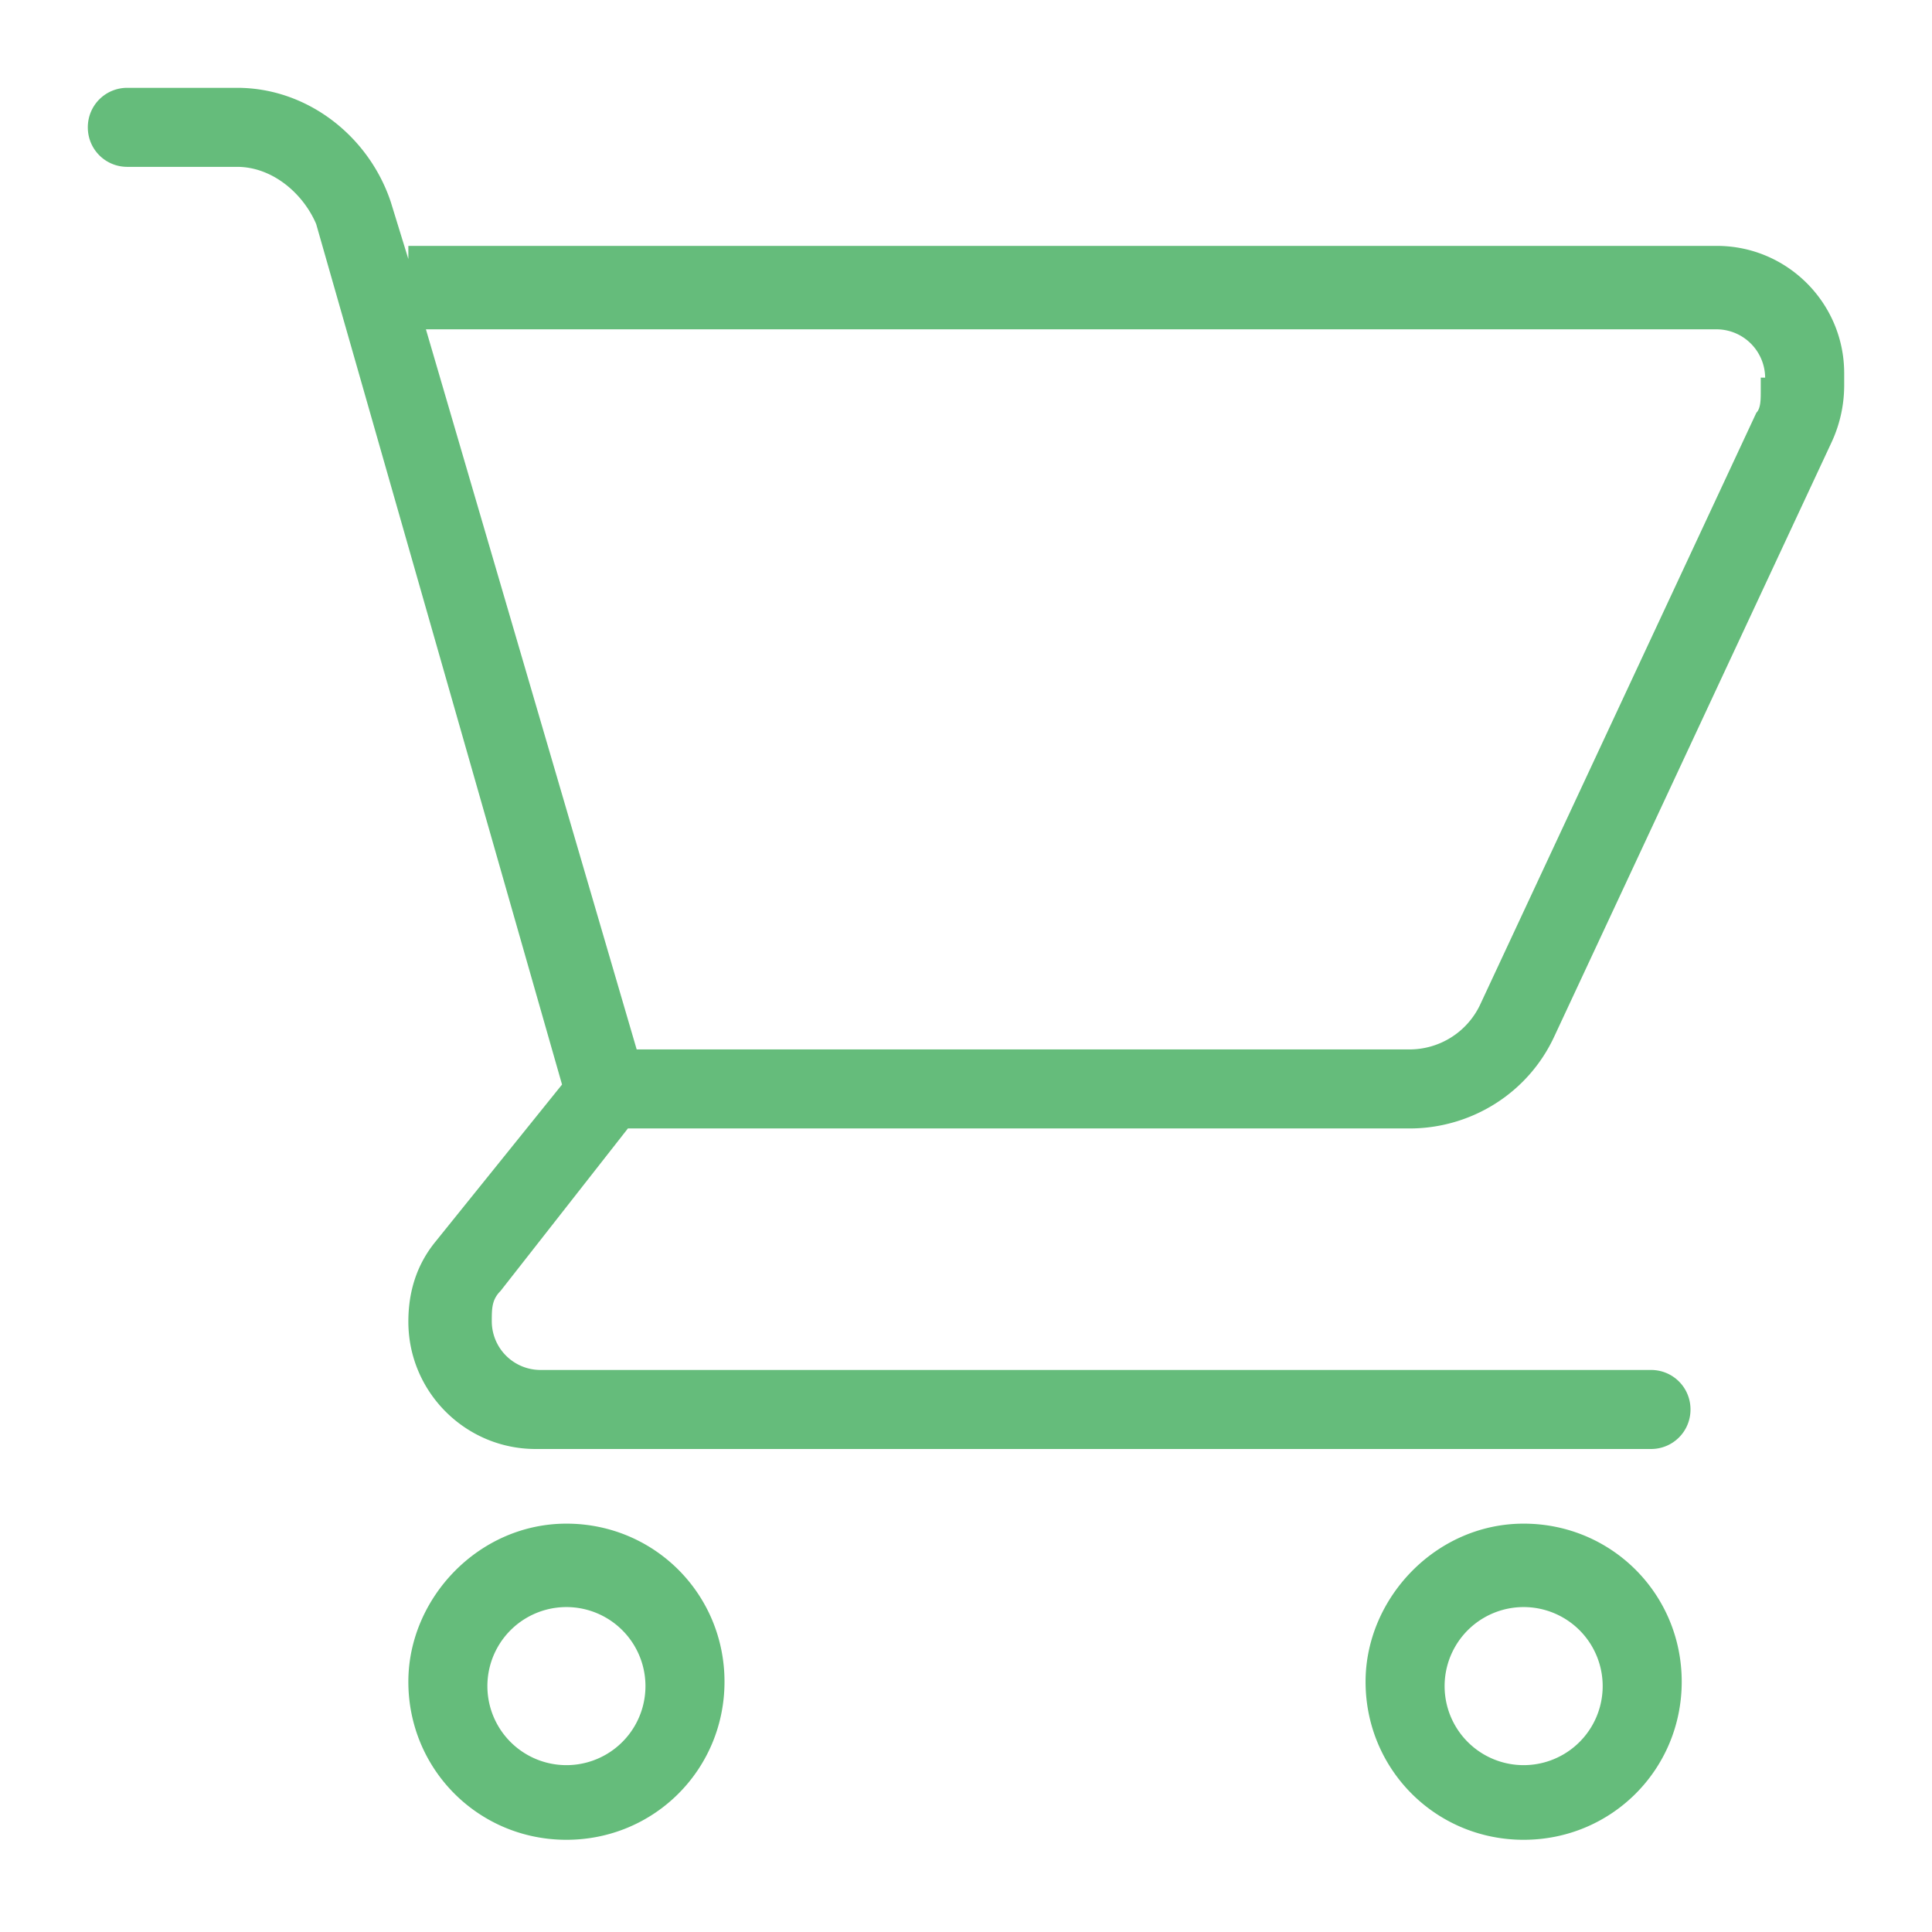 <svg xmlns="http://www.w3.org/2000/svg" viewBox="0 0 44 44"><path d="M41.7 10.1l-6.3 13.5c-.6 1.3-1.9 2.1-3.3 2.1H14.3l-2.9 3.7c-.2.2-.2.4-.2.7a1.11 1.11 0 0 0 1.1 1.1h25.3c.5 0 .9.4.9.9s-.4.9-.9.9H12.2c-1.6 0-2.9-1.3-2.9-2.9 0-.7.2-1.3.6-1.8l2.9-3.6L7.2 5.1c-.3-.7-1-1.3-1.8-1.3H2.9c-.5 0-.9-.4-.9-.9s.4-.9.9-.9h2.5c1.6 0 3 1.1 3.5 2.6l.4 1.3v-.3h29.8c1.6 0 2.9 1.3 2.9 2.9v.3a3.08 3.08 0 0 1-.3 1.3zm-1.5-1.5a1.11 1.11 0 0 0-1.1-1.1H9.7l4.8 16.4h17.6a1.78 1.78 0 0 0 1.6-1L40 9.4c.1-.1.1-.3.1-.5v-.3zM12.9 34.7c2 0 3.6 1.6 3.6 3.6s-1.6 3.6-3.6 3.6-3.6-1.6-3.6-3.6c0-1.9 1.6-3.6 3.6-3.6zm0 5.5a1.79 1.79 0 1 0 0-3.6 1.79 1.79 0 1 0 0 3.6zm21.8-5.5c2 0 3.6 1.6 3.6 3.6s-1.6 3.6-3.6 3.6-3.6-1.6-3.6-3.6c0-1.9 1.6-3.6 3.6-3.6zm0 5.5a1.79 1.79 0 1 0 0-3.6 1.79 1.79 0 1 0 0 3.6z" fill-rule="evenodd" fill="#65bc7b"/></svg>